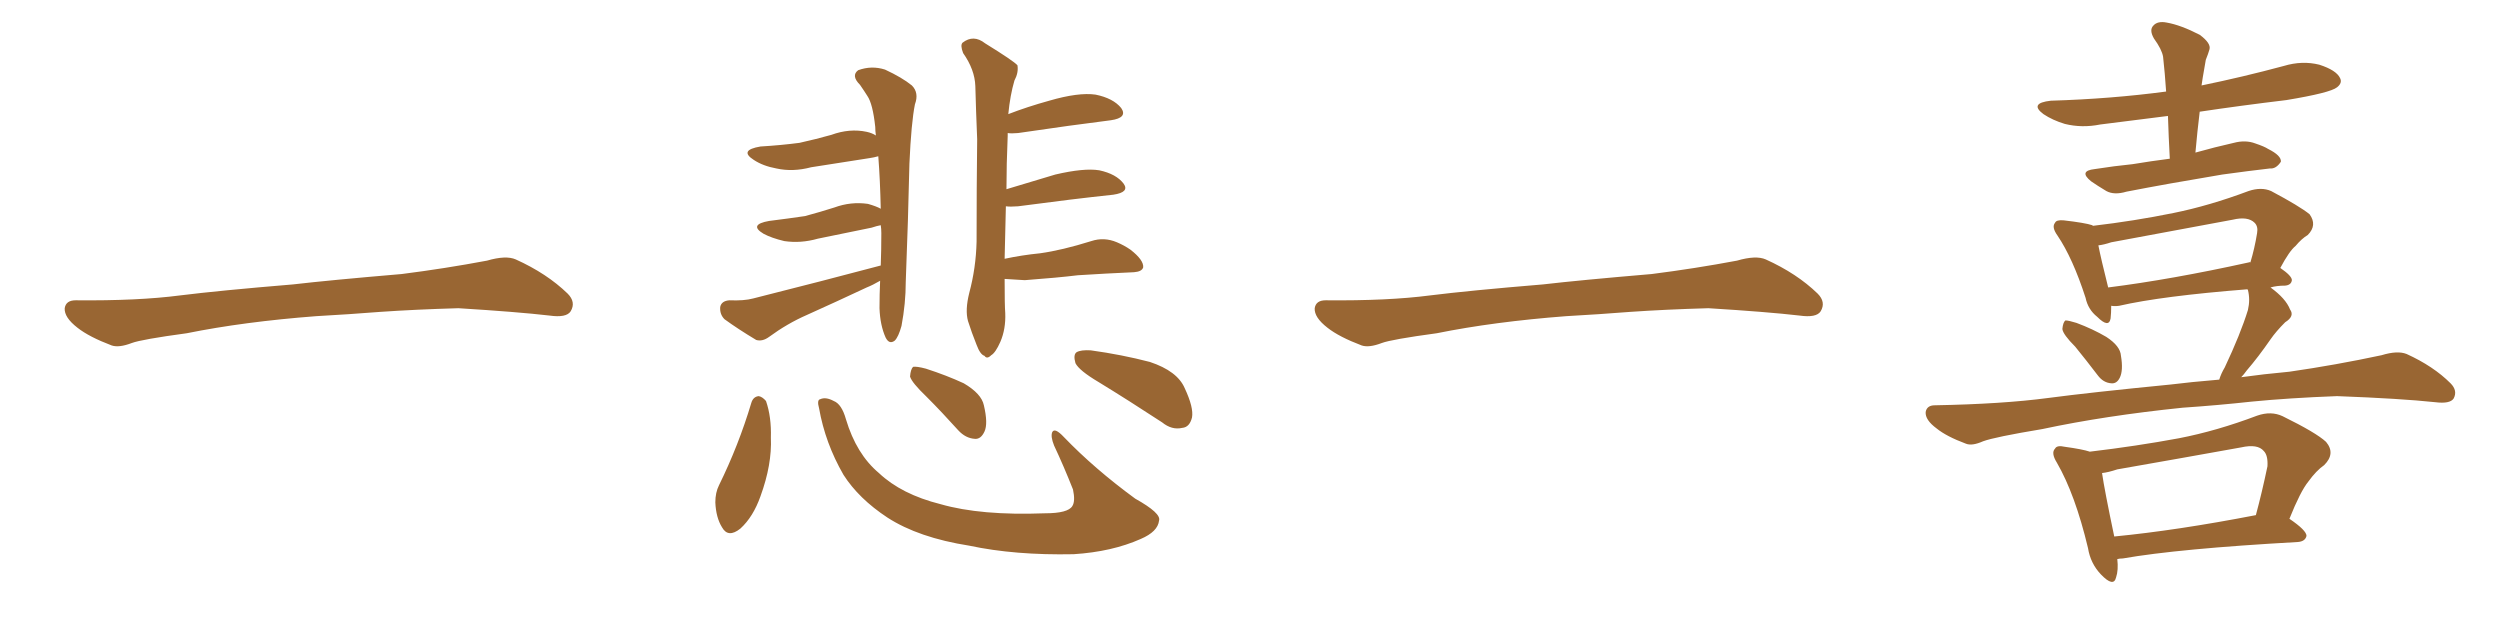 <svg xmlns="http://www.w3.org/2000/svg" xmlns:xlink="http://www.w3.org/1999/xlink" width="600" height="150"><path fill="#996633" padding="10" d="M75.88 75.88L75.88 75.88L75.88 75.88Q58.59 77.20 44.82 79.98L44.82 79.98Q33.98 81.45 31.64 82.32L31.64 82.32Q28.56 83.50 26.81 82.91L26.81 82.91Q21.39 80.86 18.60 78.66L18.60 78.66Q15.38 76.17 15.53 73.97L15.53 73.97Q15.82 72.07 18.16 72.07L18.16 72.07Q33.11 72.22 43.21 70.90L43.21 70.90Q52.59 69.73 70.31 68.26L70.31 68.26Q79.10 67.24 96.39 65.77L96.39 65.77Q106.79 64.45 116.89 62.55L116.89 62.55Q121.44 61.23 123.78 62.26L123.78 62.26Q131.25 65.63 136.23 70.46L136.23 70.46Q138.28 72.51 136.96 74.71L136.96 74.71Q135.94 76.32 131.84 75.73L131.84 75.73Q124.22 74.85 110.01 73.97L110.01 73.97Q99.61 74.27 91.26 74.85L91.26 74.85Q83.79 75.44 75.88 75.88ZM211.38 63.72L211.38 63.72Q211.52 60.06 211.52 55.96L211.52 55.96Q211.52 54.93 211.38 54.05L211.38 54.05Q210.50 54.20 209.18 54.64L209.18 54.64Q202.59 55.96 196.29 57.28L196.29 57.28Q192.19 58.45 188.23 57.86L188.23 57.86Q185.16 57.13 183.25 56.10L183.25 56.10Q179.59 53.91 184.57 53.03L184.57 53.03Q189.26 52.44 193.21 51.86L193.21 51.86Q197.02 50.83 200.24 49.80L200.24 49.80Q204.20 48.34 208.30 48.93L208.30 48.93Q210.35 49.51 211.38 50.10L211.38 50.10Q211.23 43.21 210.79 37.50L210.79 37.50Q209.77 37.79 208.74 37.94L208.74 37.94Q201.42 39.11 194.68 40.14L194.68 40.14Q190.28 41.31 186.33 40.43L186.33 40.43Q183.11 39.84 180.91 38.38L180.91 38.38Q177.25 36.04 182.52 35.16L182.52 35.16Q187.50 34.86 191.89 34.28L191.89 34.28Q195.85 33.40 199.51 32.37L199.51 32.37Q203.91 30.76 208.01 31.64L208.01 31.64Q209.33 31.93 210.21 32.52L210.21 32.52Q210.06 31.35 210.06 30.47L210.06 30.47Q209.47 24.90 208.15 23.00L208.15 23.00Q207.42 21.83 206.40 20.36L206.40 20.36Q204.20 18.16 205.96 16.85L205.96 16.85Q209.18 15.67 212.40 16.70L212.40 16.70Q216.50 18.60 218.85 20.51L218.85 20.51Q220.61 22.27 219.58 25.05L219.58 25.05Q218.70 29.44 218.26 39.26L218.26 39.26Q217.97 52.59 217.38 67.68L217.38 67.68Q217.38 72.80 216.36 78.22L216.36 78.22Q215.63 80.86 214.75 81.74L214.75 81.74Q213.43 82.76 212.55 81.01L212.55 81.01Q211.23 78.08 211.08 73.97L211.08 73.97Q211.08 70.61 211.23 67.38L211.23 67.38Q209.47 68.41 208.01 68.99L208.01 68.99Q200.83 72.36 193.65 75.59L193.65 75.59Q188.96 77.64 184.57 80.86L184.57 80.86Q182.96 82.03 181.49 81.59L181.49 81.59Q177.10 78.96 173.88 76.61L173.88 76.61Q172.71 75.44 172.85 73.68L172.85 73.68Q173.14 72.22 175.05 72.07L175.05 72.07Q178.56 72.22 180.76 71.63L180.76 71.63Q197.61 67.38 211.38 63.72ZM241.11 66.94L241.11 66.94Q241.11 73.39 241.26 75.15L241.26 75.15Q241.41 78.96 240.09 82.03L240.09 82.03Q238.92 84.67 237.89 85.25L237.89 85.25Q236.87 86.28 236.28 85.40L236.28 85.40Q235.25 85.11 234.38 82.76L234.38 82.76Q233.20 79.83 232.32 77.05L232.32 77.05Q231.59 74.41 232.62 70.31L232.62 70.31Q234.23 64.31 234.38 58.01L234.38 58.01Q234.38 44.97 234.52 33.40L234.52 33.40Q234.23 26.51 234.08 20.65L234.08 20.65Q233.94 16.70 231.15 12.74L231.15 12.74Q230.42 10.84 231.01 10.25L231.01 10.25Q233.64 8.20 236.43 10.40L236.43 10.40Q243.31 14.65 244.19 15.67L244.19 15.67Q244.48 17.43 243.46 19.34L243.46 19.34Q242.43 22.85 241.99 27.39L241.99 27.39Q246.53 25.63 251.81 24.17L251.81 24.17Q258.84 22.12 262.94 22.71L262.94 22.71Q267.19 23.58 269.09 25.93L269.09 25.93Q270.70 28.27 266.60 28.86L266.60 28.86Q257.23 30.03 244.34 31.93L244.34 31.93Q242.72 32.08 241.85 31.93L241.85 31.93Q241.85 32.08 241.85 32.52L241.85 32.52Q241.55 39.55 241.55 45.41L241.55 45.41Q246.97 43.80 253.27 41.89L253.27 41.89Q260.16 40.28 263.82 40.87L263.82 40.87Q267.92 41.75 269.68 44.09L269.68 44.09Q271.14 46.14 267.19 46.73L267.19 46.73Q257.52 47.75 244.34 49.51L244.34 49.51Q242.43 49.66 241.41 49.51L241.41 49.51Q241.26 56.69 241.11 62.11L241.11 62.11Q245.21 61.23 249.61 60.79L249.61 60.79Q254.88 60.06 261.91 57.86L261.91 57.86Q264.99 56.84 268.07 58.15L268.07 58.15Q269.82 58.89 271.29 59.91L271.29 59.91Q274.51 62.40 274.37 64.16L274.37 64.16Q274.07 65.19 272.17 65.33L272.17 65.33Q265.43 65.63 258.69 66.06L258.69 66.06Q253.86 66.65 245.95 67.24L245.95 67.24Q243.02 67.09 241.11 66.94ZM180.32 96.68L180.32 96.68Q180.76 95.21 182.08 95.07L182.08 95.07Q182.96 95.21 183.84 96.24L183.84 96.24Q185.16 100.05 185.01 105.03L185.01 105.03Q185.30 111.47 182.52 119.09L182.52 119.09Q180.76 124.07 177.69 126.86L177.69 126.86Q174.76 129.20 173.29 126.56L173.29 126.56Q171.83 124.22 171.68 120.56L171.68 120.56Q171.68 118.21 172.56 116.46L172.56 116.46Q177.25 106.93 180.32 96.68ZM196.58 98.00L196.58 98.00Q196.00 95.95 196.88 95.80L196.88 95.80Q198.19 95.21 200.10 96.24L200.10 96.24Q202.00 96.97 203.03 100.63L203.03 100.63Q205.52 108.98 210.94 113.53L210.94 113.53Q216.36 118.65 225.73 121.00L225.73 121.00Q235.40 123.78 250.78 123.19L250.78 123.19Q256.35 123.19 257.37 121.44L257.37 121.44Q258.11 120.26 257.52 117.48L257.52 117.48Q255.32 111.91 252.98 106.93L252.98 106.93Q252.10 104.74 252.54 103.71L252.54 103.71Q253.13 102.54 255.32 104.88L255.32 104.88Q262.65 112.50 272.46 119.68L272.46 119.68Q278.76 123.19 278.17 124.95L278.17 124.95Q277.88 127.59 273.78 129.35L273.78 129.35Q266.89 132.42 257.67 133.01L257.67 133.01Q243.60 133.30 232.62 130.96L232.62 130.96Q220.46 129.05 212.99 124.22L212.99 124.22Q206.10 119.68 202.44 113.96L202.44 113.96Q198.05 106.35 196.58 98.00ZM222.36 95.21L222.36 95.21Q218.85 91.85 218.41 90.38L218.41 90.38Q218.55 88.62 219.14 88.04L219.14 88.04Q220.02 87.89 222.22 88.48L222.22 88.48Q227.20 90.09 231.30 91.99L231.30 91.99Q235.55 94.48 236.13 97.27L236.13 97.27Q237.16 101.66 236.28 103.56L236.28 103.56Q235.40 105.47 233.94 105.32L233.94 105.32Q231.74 105.18 229.98 103.27L229.98 103.27Q226.03 98.88 222.36 95.21ZM263.67 91.70L263.67 91.70L263.67 91.70Q258.98 88.92 258.11 87.16L258.11 87.16Q257.52 85.11 258.40 84.52L258.40 84.52Q259.42 83.94 261.77 84.08L261.77 84.08Q269.24 85.11 275.98 86.87L275.98 86.87Q282.57 89.06 284.33 93.16L284.33 93.16Q286.52 97.85 286.08 100.20L286.08 100.20Q285.50 102.54 283.74 102.69L283.74 102.69Q281.25 103.27 278.91 101.37L278.91 101.37Q270.85 96.09 263.67 91.70ZM375.88 75.88L375.88 75.88L375.88 75.88Q358.59 77.20 344.82 79.98L344.82 79.98Q333.98 81.45 331.64 82.32L331.64 82.32Q328.56 83.50 326.81 82.91L326.81 82.91Q321.39 80.86 318.60 78.66L318.60 78.66Q315.38 76.17 315.53 73.97L315.53 73.97Q315.82 72.07 318.16 72.07L318.16 72.07Q333.11 72.22 343.21 70.90L343.21 70.90Q352.59 69.73 370.31 68.26L370.31 68.26Q379.10 67.24 396.39 65.77L396.39 65.77Q406.79 64.45 416.89 62.55L416.89 62.55Q421.44 61.23 423.78 62.26L423.78 62.26Q431.25 65.63 436.23 70.46L436.23 70.46Q438.28 72.51 436.96 74.71L436.96 74.71Q435.94 76.32 431.84 75.73L431.84 75.73Q424.22 74.85 410.01 73.97L410.01 73.97Q399.61 74.27 391.26 74.85L391.26 74.85Q383.79 75.44 375.88 75.88ZM520.75 38.09L520.75 38.09Q520.46 32.67 520.31 27.83L520.31 27.83Q512.11 28.86 504.05 29.88L504.05 29.88Q499.66 30.76 495.56 29.74L495.56 29.74Q492.63 28.86 490.43 27.39L490.43 27.39Q486.91 24.76 492.19 24.17L492.19 24.17Q506.69 23.73 519.87 21.97L519.87 21.97Q519.58 17.58 519.14 13.62L519.14 13.62Q518.85 11.87 516.94 9.23L516.94 9.23Q515.77 7.18 516.80 6.15L516.80 6.15Q517.82 4.98 520.02 5.42L520.02 5.42Q523.39 6.01 527.93 8.35L527.93 8.35Q530.71 10.40 530.27 11.87L530.27 11.87Q529.98 12.89 529.39 14.36L529.39 14.36Q529.10 15.97 528.66 18.60L528.66 18.60Q528.52 19.48 528.37 20.51L528.37 20.51Q538.33 18.46 548.14 15.82L548.14 15.82Q552.54 14.50 556.64 15.53L556.64 15.53Q560.74 16.85 561.62 18.75L561.62 18.75Q562.21 19.92 560.89 20.95L560.89 20.95Q559.28 22.27 548.73 24.02L548.73 24.02Q537.74 25.34 527.93 26.81L527.93 26.81Q527.34 31.64 526.90 36.62L526.90 36.62Q531.59 35.30 536.13 34.28L536.13 34.28Q538.92 33.54 541.26 34.42L541.26 34.42Q543.46 35.16 544.34 35.74L544.34 35.74Q547.56 37.35 547.41 38.82L547.41 38.82Q546.24 40.58 544.78 40.43L544.78 40.43Q539.65 41.02 533.35 41.89L533.35 41.89Q520.17 44.09 510.35 46.00L510.35 46.00Q507.42 46.88 505.52 45.85L505.52 45.85Q503.32 44.53 501.86 43.51L501.86 43.51Q498.78 41.02 502.73 40.58L502.73 40.58Q507.42 39.84 511.82 39.40L511.82 39.40Q516.21 38.67 520.75 38.09ZM498.05 83.20L498.05 83.20Q495.12 80.27 494.97 78.96L494.97 78.96Q495.12 77.34 495.70 76.90L495.70 76.90Q496.44 76.90 498.34 77.49L498.34 77.49Q502.29 78.96 505.52 80.86L505.52 80.86Q508.89 83.06 509.03 85.40L509.03 85.40Q509.62 88.92 508.74 90.67L508.74 90.67Q508.01 92.14 506.69 91.99L506.69 91.99Q504.79 91.85 503.47 90.09L503.47 90.09Q500.68 86.43 498.05 83.20ZM523.83 97.85L523.83 97.85Q505.22 99.76 490.14 102.98L490.14 102.98Q478.71 104.88 475.93 105.91L475.93 105.91Q473.29 107.08 471.83 106.49L471.83 106.49Q467.14 104.74 464.79 102.83L464.79 102.83Q462.01 100.78 462.16 98.88L462.16 98.88Q462.45 97.27 464.36 97.27L464.36 97.27Q480.62 96.97 491.60 95.51L491.60 95.51Q501.56 94.19 520.90 92.29L520.90 92.29Q525.59 91.70 532.62 91.11L532.62 91.11Q533.06 89.65 533.94 88.18L533.94 88.18Q537.74 80.13 539.50 74.41L539.50 74.41Q540.09 71.92 539.50 69.58L539.50 69.58Q539.36 69.43 539.36 69.43L539.36 69.43Q518.85 71.04 508.59 73.39L508.59 73.39Q507.57 73.54 506.69 73.39L506.69 73.39Q506.69 75.15 506.54 76.46L506.54 76.46Q506.10 78.81 503.32 76.03L503.32 76.03Q501.12 74.27 500.54 71.48L500.54 71.48Q497.46 61.96 493.80 56.54L493.80 56.54Q492.33 54.49 493.21 53.47L493.21 53.47Q493.51 52.73 495.26 52.88L495.26 52.88Q500.39 53.47 502.15 54.05L502.15 54.05Q502.15 54.05 502.29 54.20L502.29 54.20Q512.26 53.03 521.63 51.12L521.63 51.12Q530.27 49.37 539.65 45.85L539.65 45.85Q542.72 44.82 545.07 45.85L545.07 45.85Q551.95 49.51 554.30 51.42L554.30 51.42Q556.20 54.05 553.86 56.40L553.86 56.40Q552.39 57.28 550.93 59.03L550.93 59.03Q549.46 60.21 547.27 64.31L547.27 64.31Q550.05 66.21 550.05 67.24L550.05 67.24Q549.90 68.41 548.44 68.55L548.44 68.55Q546.39 68.55 544.92 68.99L544.92 68.99Q548.58 71.63 549.61 74.27L549.61 74.27Q550.78 75.88 548.44 77.34L548.44 77.34Q546.24 79.54 544.92 81.45L544.92 81.45Q541.99 85.69 539.21 88.92L539.21 88.92Q538.48 89.94 537.89 90.53L537.89 90.53Q543.16 89.79 549.46 89.21L549.46 89.21Q560.60 87.60 571.58 85.25L571.58 85.25Q575.39 84.08 577.59 84.96L577.59 84.96Q584.03 87.89 588.13 91.99L588.13 91.99Q589.89 93.75 588.87 95.65L588.87 95.65Q587.99 96.97 584.47 96.53L584.47 96.53Q576.27 95.65 560.89 95.07L560.89 95.07Q549.32 95.51 540.38 96.39L540.38 96.39Q532.32 97.27 523.83 97.85ZM539.65 62.99L539.65 62.99Q539.94 62.84 540.09 62.99L540.09 62.99Q541.11 59.62 541.70 55.96L541.70 55.96Q541.99 54.35 541.11 53.47L541.11 53.47Q539.50 51.86 535.84 52.73L535.84 52.73Q521.63 55.37 506.69 58.15L506.69 58.15Q504.93 58.74 503.61 58.89L503.61 58.89Q504.20 61.96 505.96 68.99L505.96 68.99Q521.04 67.09 539.65 62.99ZM508.15 134.18L508.15 134.18Q508.45 136.82 507.86 138.57L507.86 138.57Q507.28 141.06 504.20 137.84L504.20 137.84Q501.71 135.21 501.12 131.54L501.12 131.54Q498.05 118.65 493.65 111.04L493.65 111.04Q492.19 108.69 493.21 107.67L493.21 107.67Q493.65 106.79 495.56 107.23L495.56 107.23Q499.80 107.81 501.56 108.40L501.56 108.40Q512.70 107.08 522.95 105.18L522.95 105.18Q532.03 103.42 541.70 99.76L541.70 99.76Q545.07 98.58 547.85 99.90L547.85 99.90Q555.91 103.86 558.25 106.05L558.25 106.05Q560.60 108.84 557.81 111.62L557.81 111.62Q555.91 112.94 554.00 115.58L554.00 115.58Q552.10 117.92 549.46 124.51L549.46 124.51Q553.56 127.29 553.56 128.61L553.56 128.61Q553.27 129.93 551.51 130.08L551.51 130.08Q522.80 131.69 509.47 134.03L509.47 134.03Q508.74 134.03 508.15 134.18ZM507.42 128.76L507.42 128.76L507.42 128.76Q522.51 127.29 541.41 123.63L541.41 123.63Q542.87 118.21 544.19 111.91L544.19 111.91Q544.34 109.28 543.31 108.25L543.31 108.25Q541.85 106.49 537.89 107.37L537.89 107.37Q523.24 110.01 508.15 112.65L508.15 112.65Q505.96 113.38 504.49 113.53L504.49 113.53Q505.08 117.63 507.42 128.76Z"/></svg>